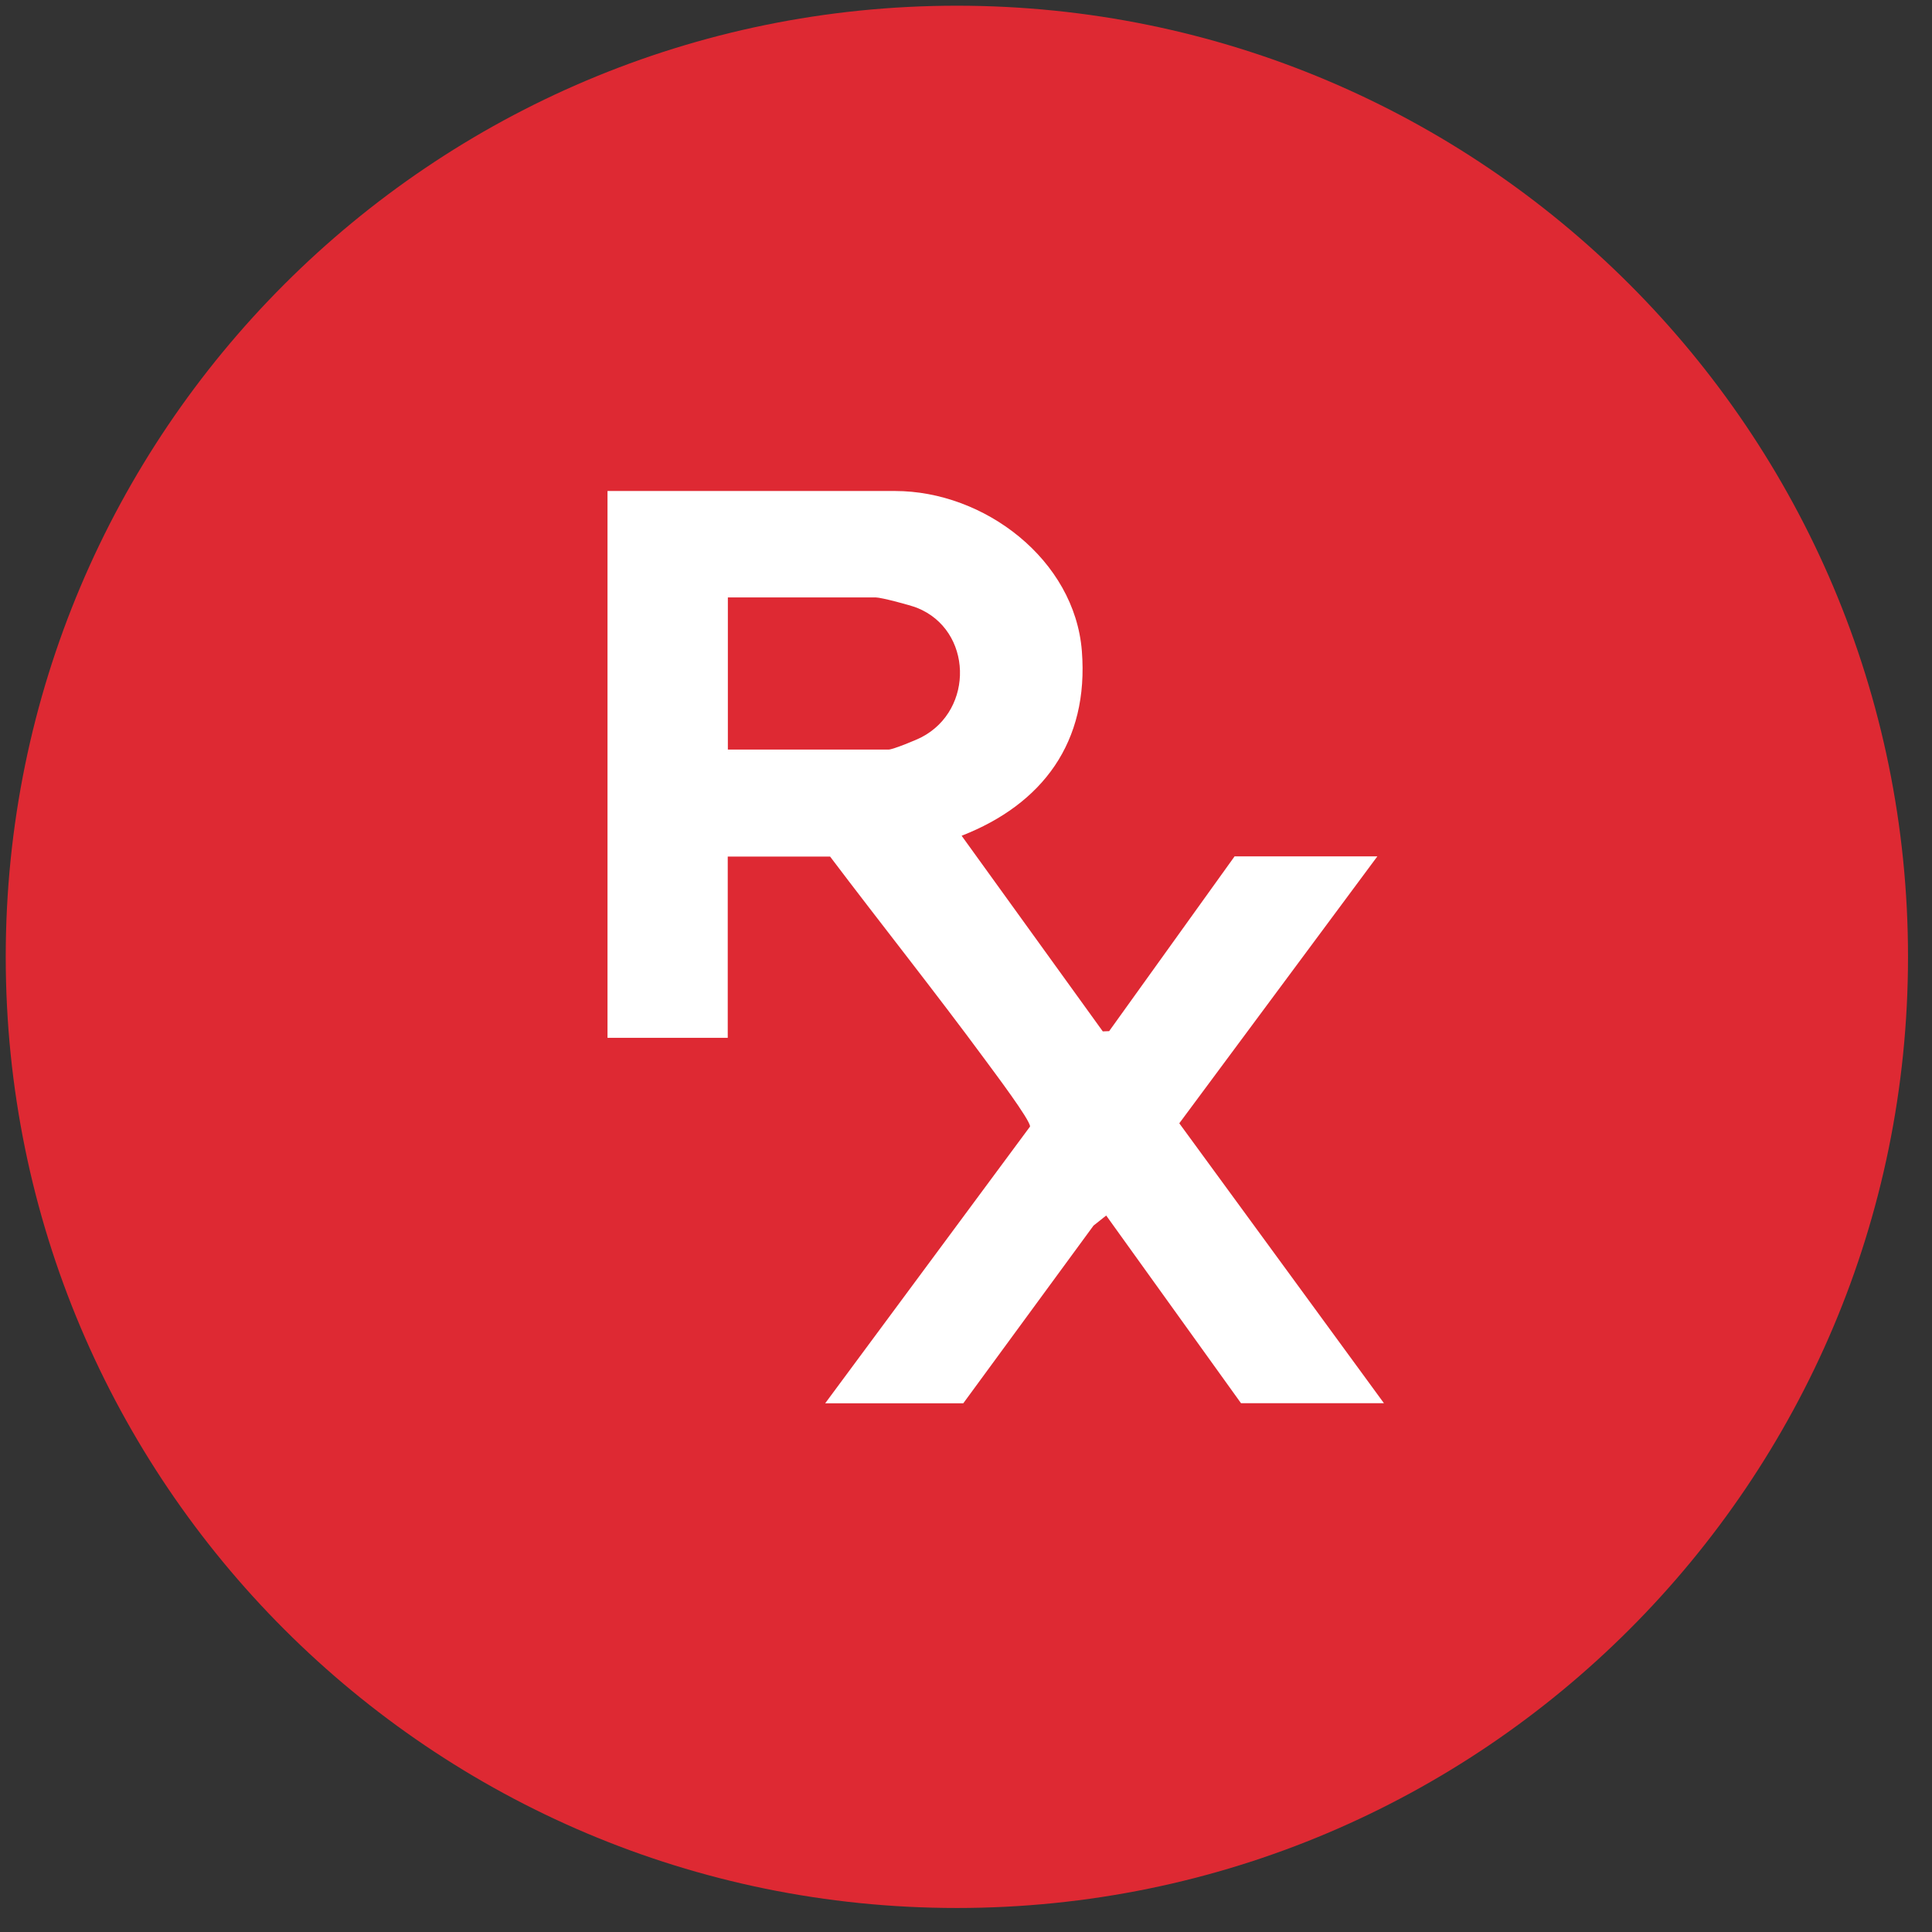 <?xml version="1.0" encoding="UTF-8"?> <svg xmlns="http://www.w3.org/2000/svg" width="65" height="65" viewBox="0 0 65 65" fill="none"><rect x="0" y="0" width="65" height="65" fill="#333333" stroke="none"/><path d="M64.193 32.192C64.193 49.866 49.867 64.192 32.193 64.192C14.52 64.192 0.193 49.866 0.193 32.192C0.193 14.519 14.52 0.192 32.193 0.192C49.867 0.192 64.193 14.519 64.193 32.192Z" fill="#DE2933"></path><path d="M41.531 28.811H46.34L39.676 37.792L46.561 47.209H41.752L37.217 40.895L36.79 41.234L32.408 47.213H27.762L34.654 37.902C34.674 37.693 33.405 36.015 33.164 35.684C31.459 33.368 29.66 31.112 27.928 28.819H24.484V34.916H20.439V16.519H30.111C33.124 16.519 36.157 18.835 36.398 21.903C36.639 24.971 35.074 27.055 32.353 28.118L37.102 34.7L37.316 34.692L41.531 28.819V28.811ZM24.484 25.219H29.893C30.04 25.219 30.819 24.9 31.005 24.802C32.784 23.876 32.721 21.198 30.854 20.45C30.629 20.359 29.648 20.099 29.458 20.099H24.488V25.215L24.484 25.219Z" fill="white"></path></svg> 